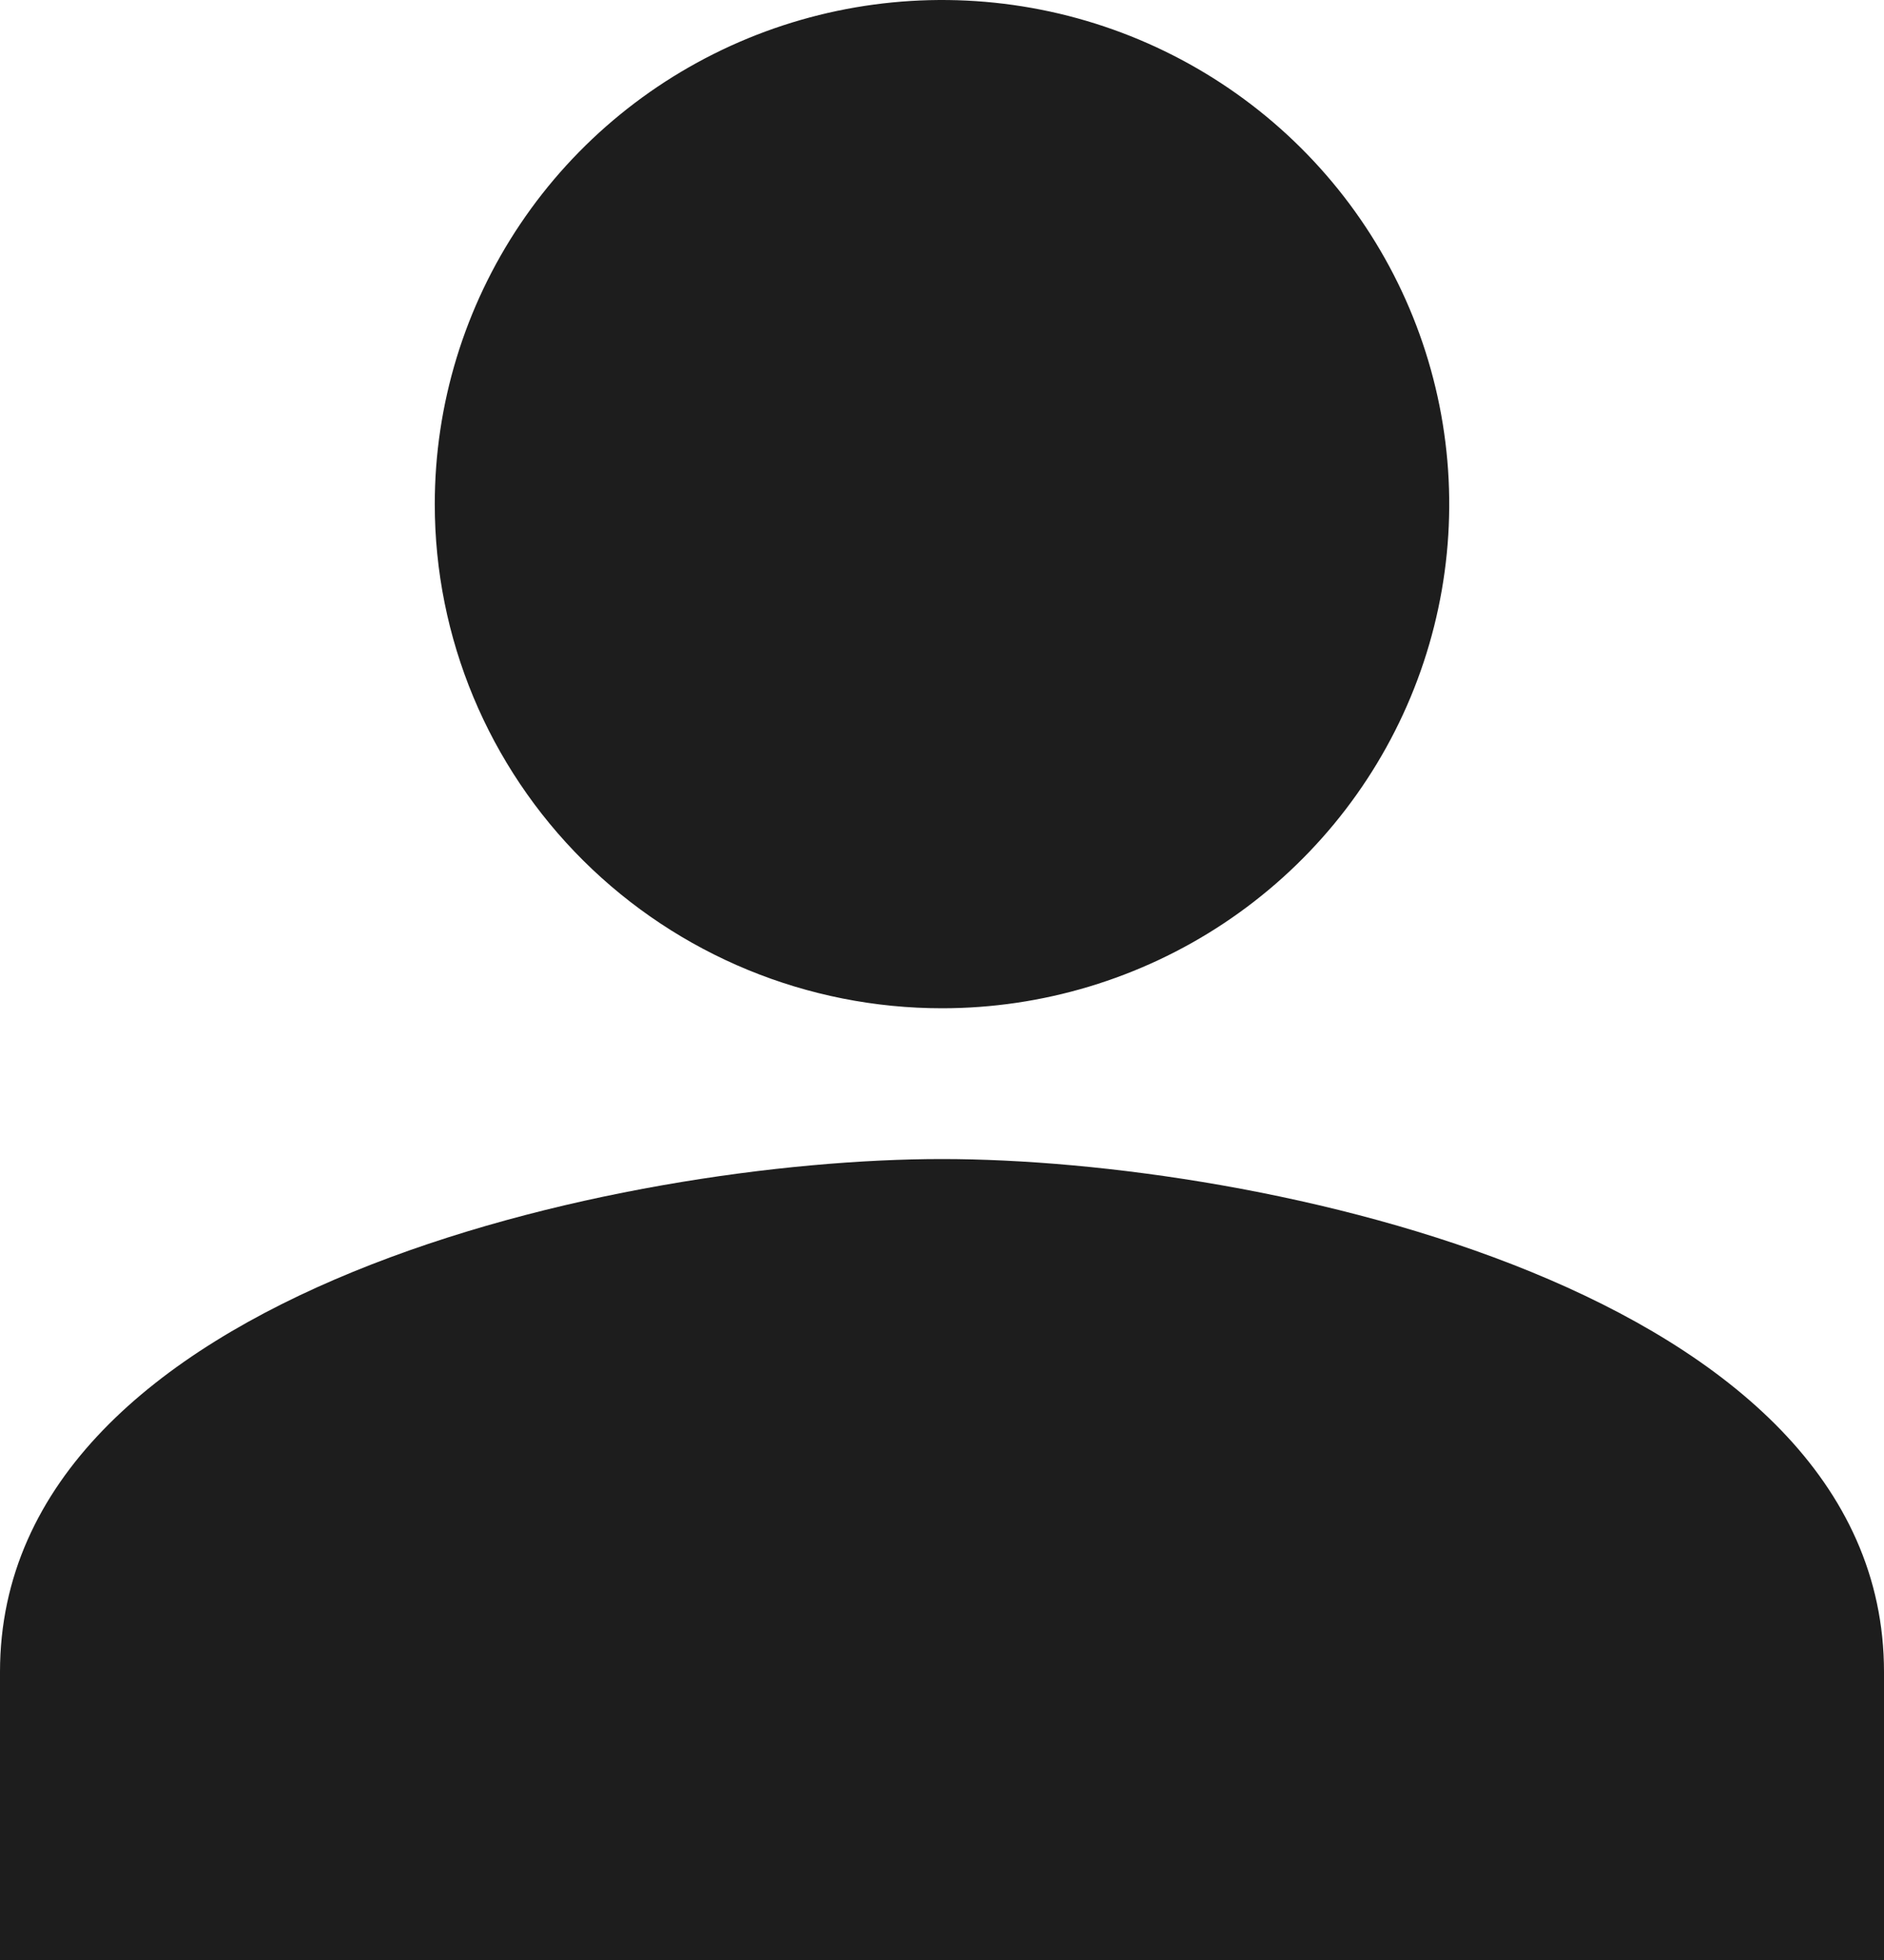 <?xml version="1.0" encoding="UTF-8"?> <svg xmlns="http://www.w3.org/2000/svg" width="100" height="104" viewBox="0 0 100 104" fill="none"><path d="M50 53.5C55.325 53.5 60.53 51.931 64.958 48.992C69.385 46.053 72.836 41.875 74.874 36.987C76.911 32.099 77.445 26.72 76.406 21.531C75.367 16.342 72.803 11.576 69.037 7.835C65.272 4.094 60.475 1.546 55.252 0.514C50.03 -0.518 44.617 0.012 39.697 2.036C34.777 4.061 30.573 7.489 27.614 11.889C24.656 16.288 23.077 21.459 23.077 26.75C23.077 33.844 25.913 40.648 30.962 45.665C36.012 50.682 42.86 53.5 50 53.5ZM50 61.5C33.312 61.5 0 68.384 0 88.714V104H100V88.714C100 68.384 66.688 61.5 50 61.5Z" fill="#1D1D1D"></path></svg> 